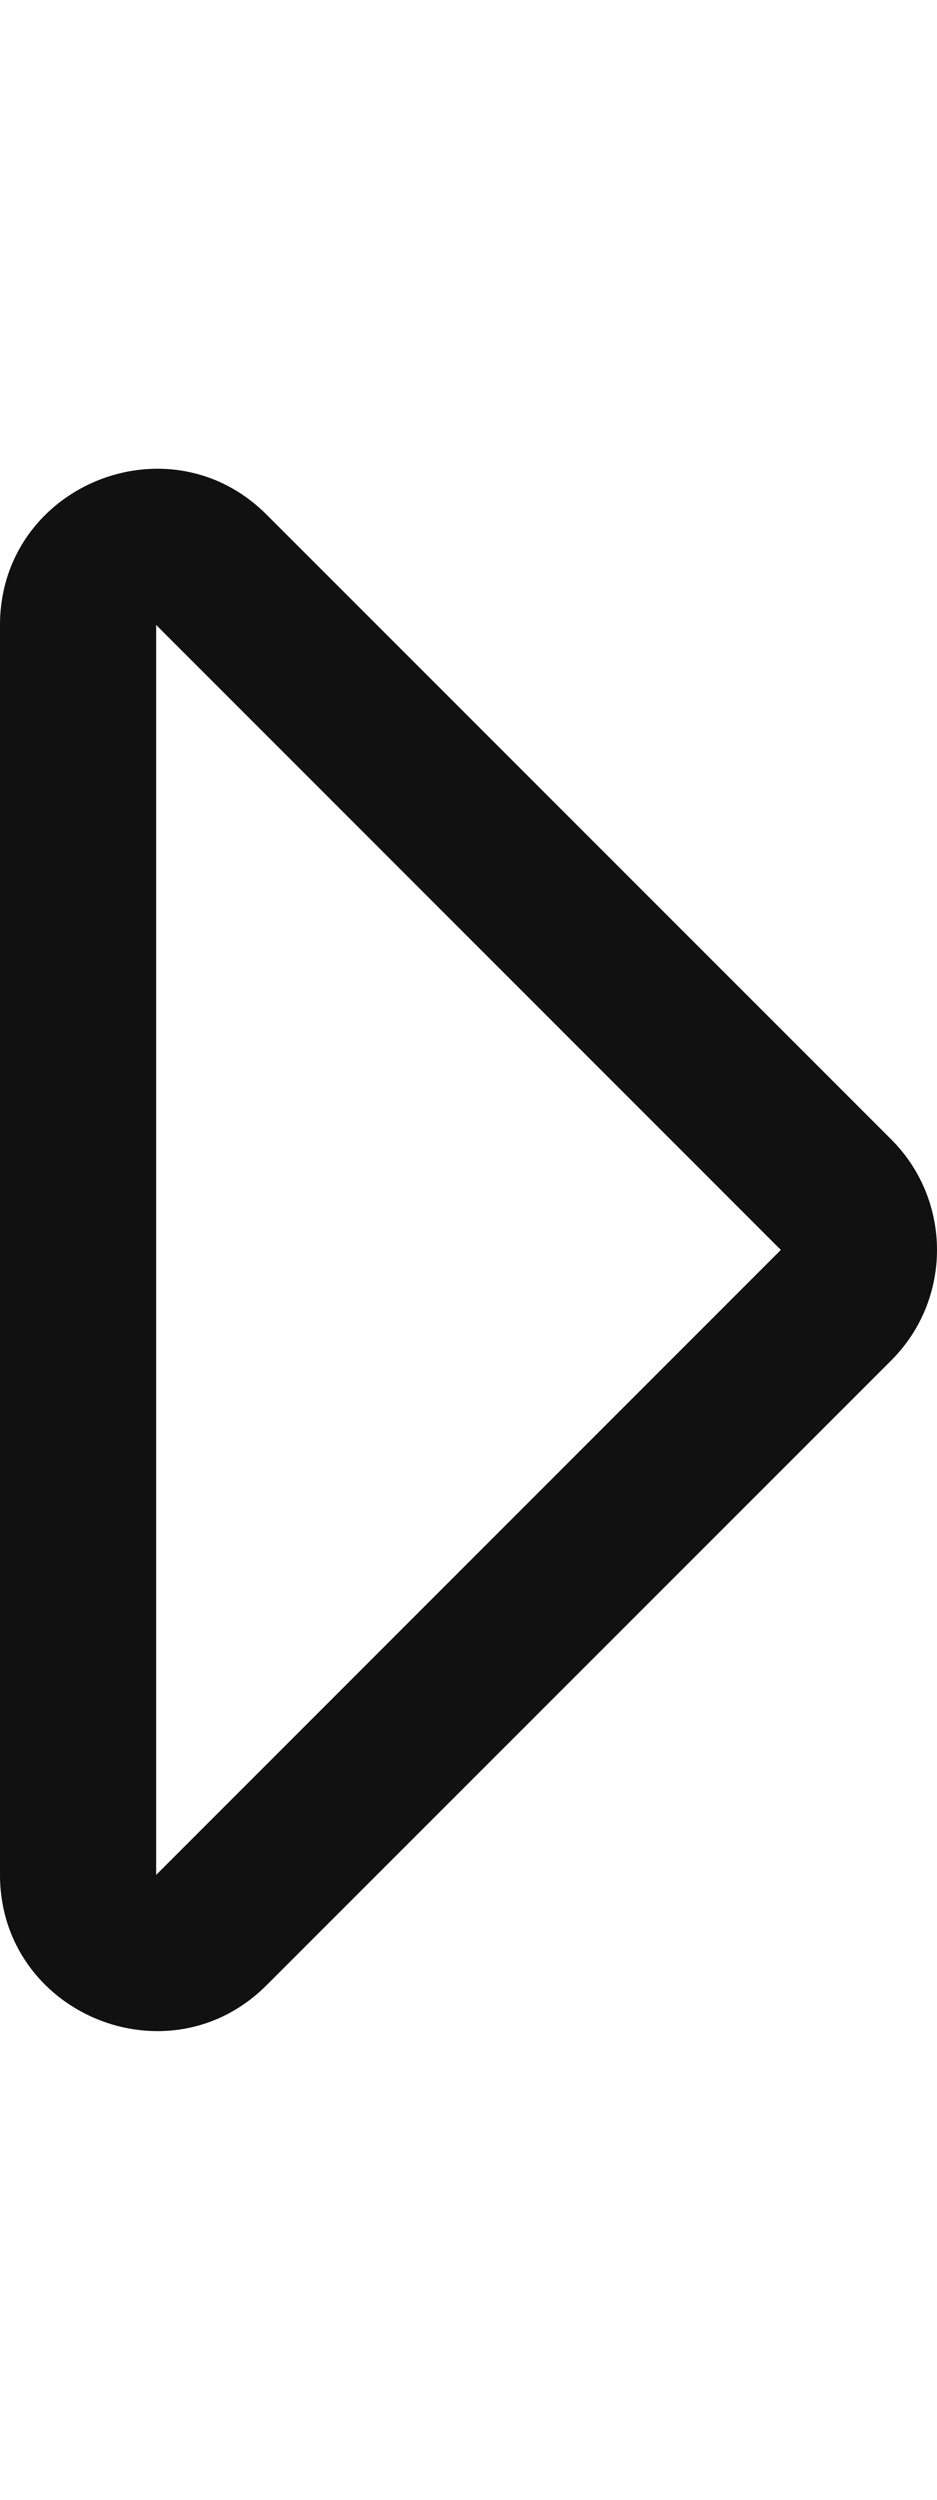 <svg xmlns="http://www.w3.org/2000/svg" viewBox="0 0 192 512" width="192" height="512"><title>caret right</title><g class="nc-icon-wrapper" fill="#111111"><path d="M0 128.032v255.93c0 28.425 34.488 42.767 54.627 22.627l128-127.962c12.496-12.496 12.497-32.758 0-45.255l-128-127.968C34.528 85.305 0 99.55 0 128.032zM160 256L32 384V128l128 128z"/></g></svg>